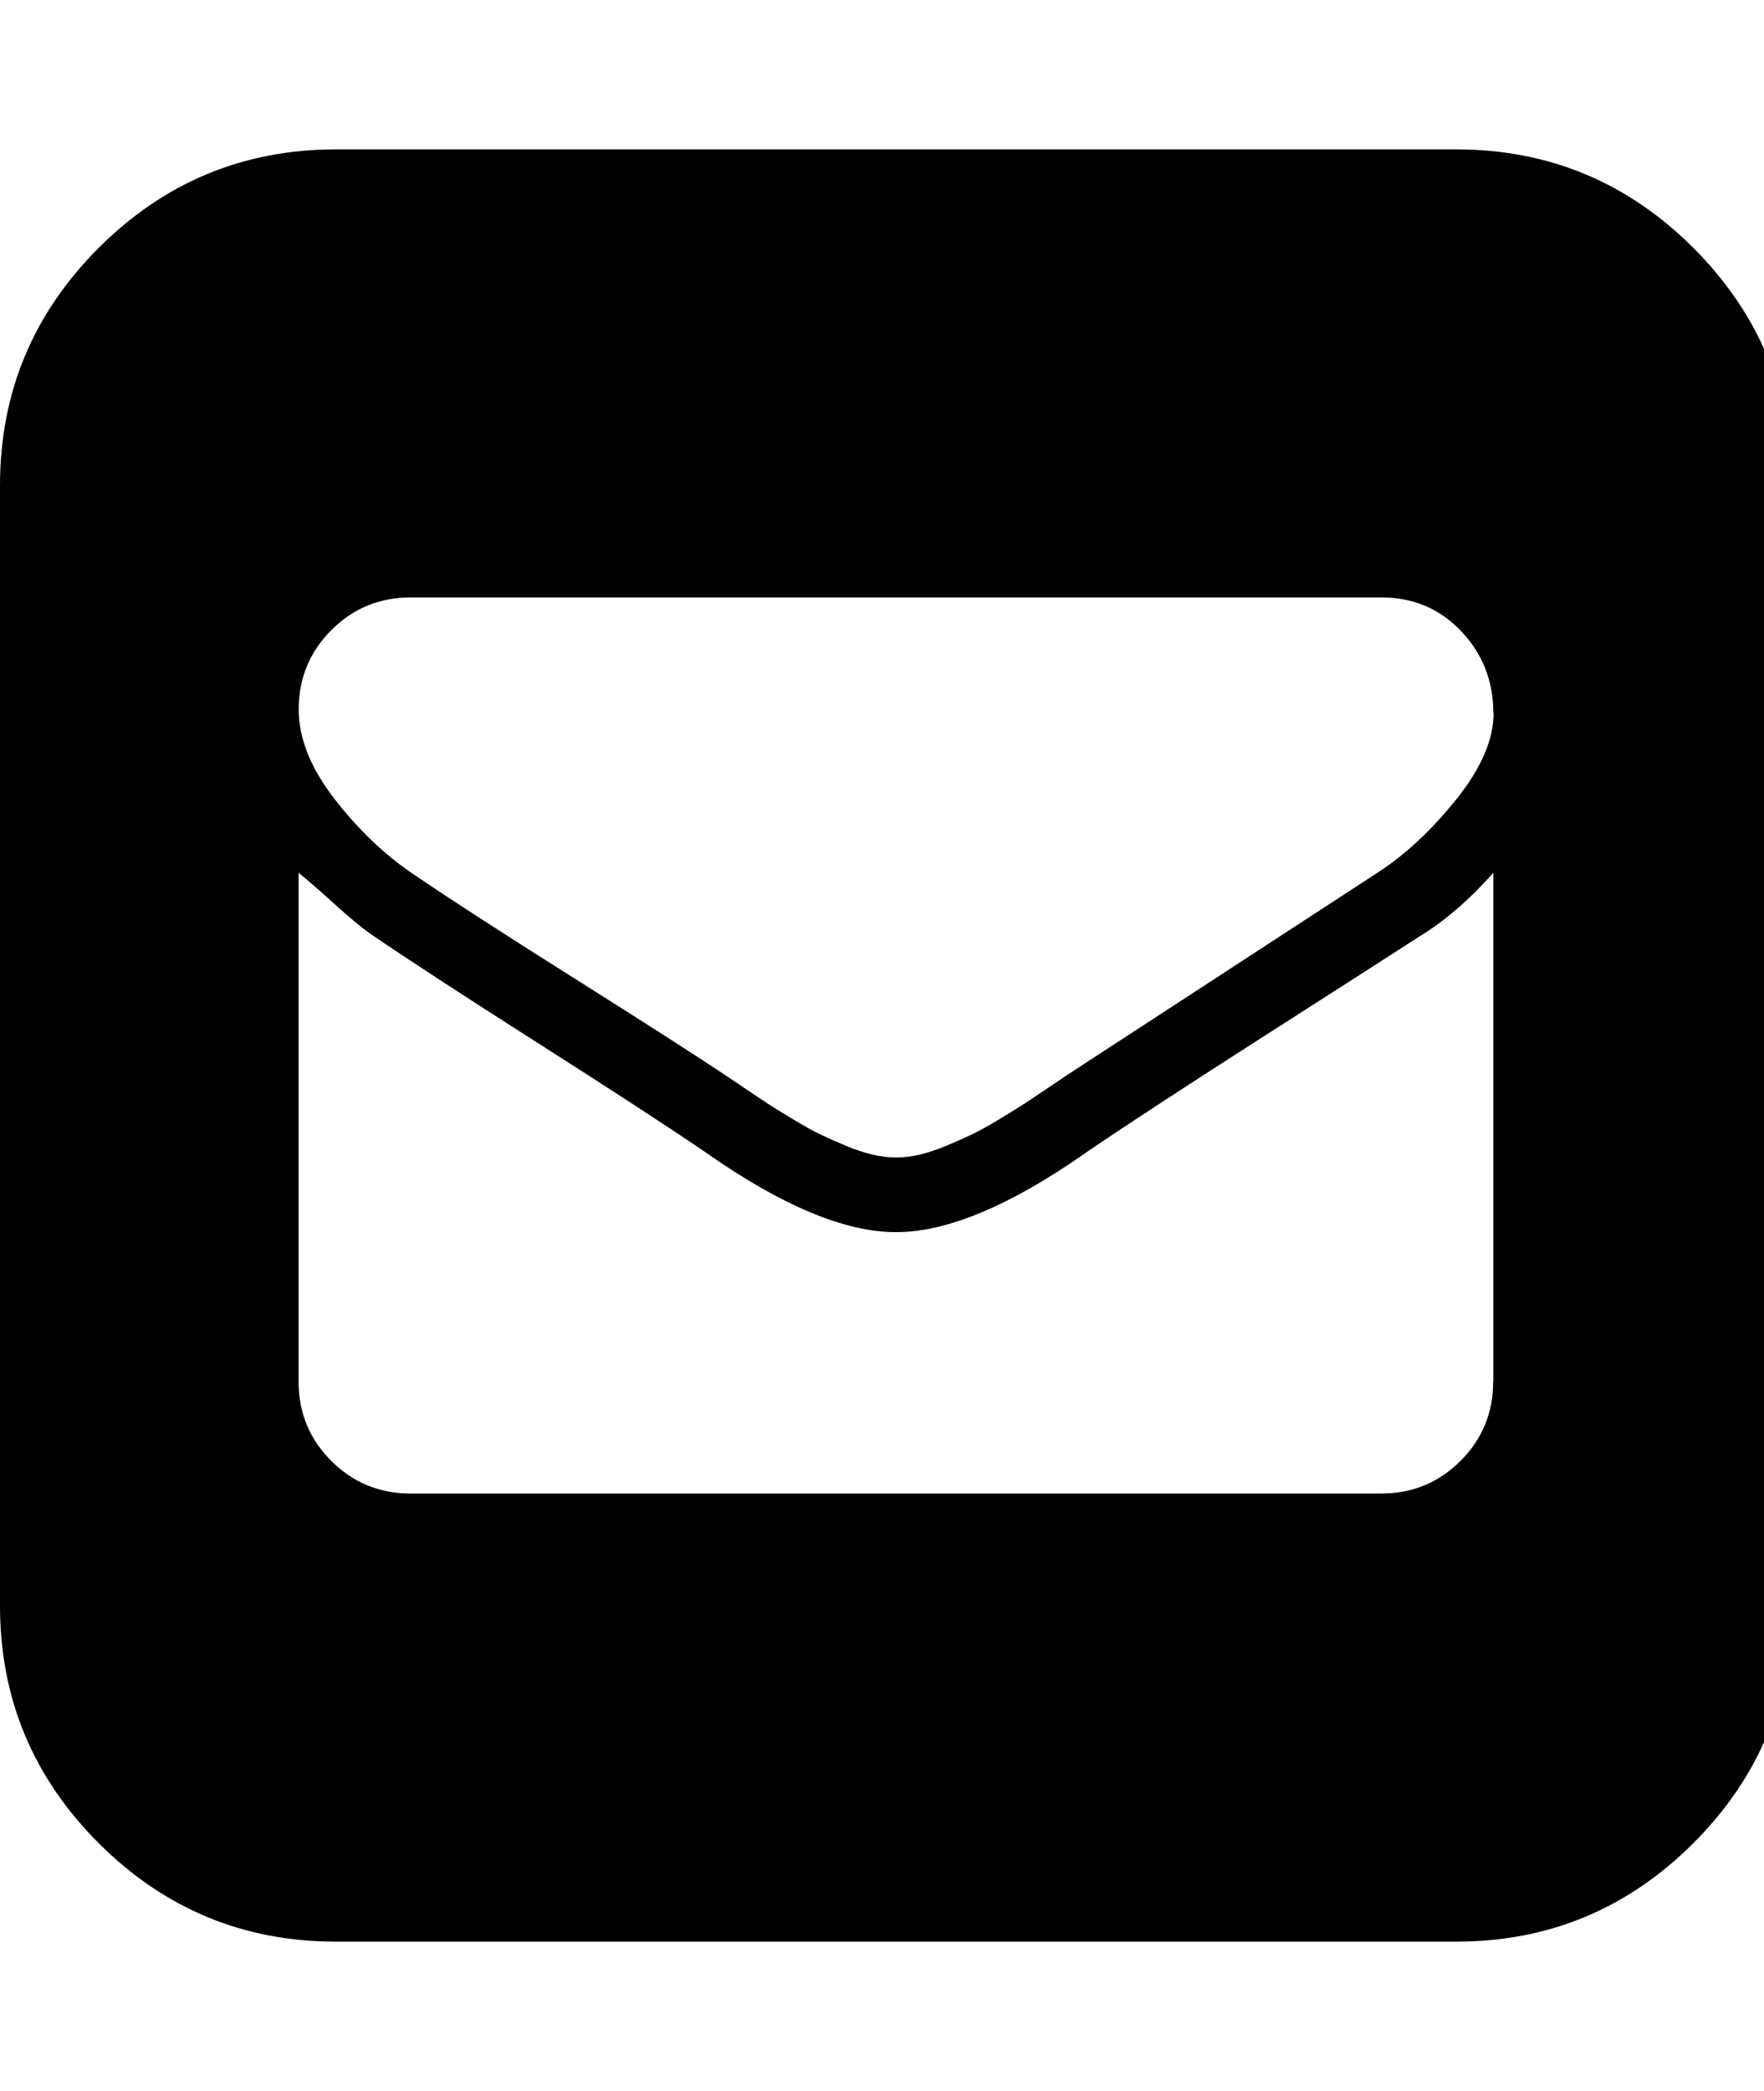 <svg fill="currentColor" version="1.1" xmlns="http://www.w3.org/2000/svg" width="27" height="32" viewBox="0 0 27 32"><path d="M22.286 2.286q2.125 0 3.634 1.509t1.509 3.634v17.143q0 2.125-1.509 3.634t-3.634 1.509h-17.143q-2.125 0-3.634-1.509t-1.509-3.634v-17.143q0-2.125 1.509-3.634t3.634-1.509h17.143zM22.857 21.143v-7.786q-0.554 0.625-1.143 0.982-0.607 0.393-2.366 1.518t-2.705 1.768q-1.75 1.232-2.929 1.232v0 0q-1.179 0-2.929-1.232-0.839-0.571-2.536-1.652t-2.536-1.652q-0.214-0.143-0.589-0.482t-0.554-0.482v7.786q0 0.714 0.5 1.214t1.214 0.5h14.857q0.714 0 1.214-0.5t0.5-1.214zM22.857 10.911q0-0.732-0.491-1.25t-1.223-0.518h-14.857q-0.714 0-1.214 0.5t-0.5 1.214q0 0.661 0.545 1.366t1.205 1.152q0.839 0.571 2.455 1.589t2.313 1.482q0.054 0.036 0.304 0.205t0.375 0.25 0.375 0.232 0.42 0.232 0.384 0.17 0.402 0.134 0.366 0.045 0.366-0.045 0.402-0.134 0.384-0.17 0.42-0.232 0.375-0.232 0.375-0.25 0.304-0.205l4.768-3.107q0.625-0.411 1.188-1.116t0.563-1.313z"></path></svg>